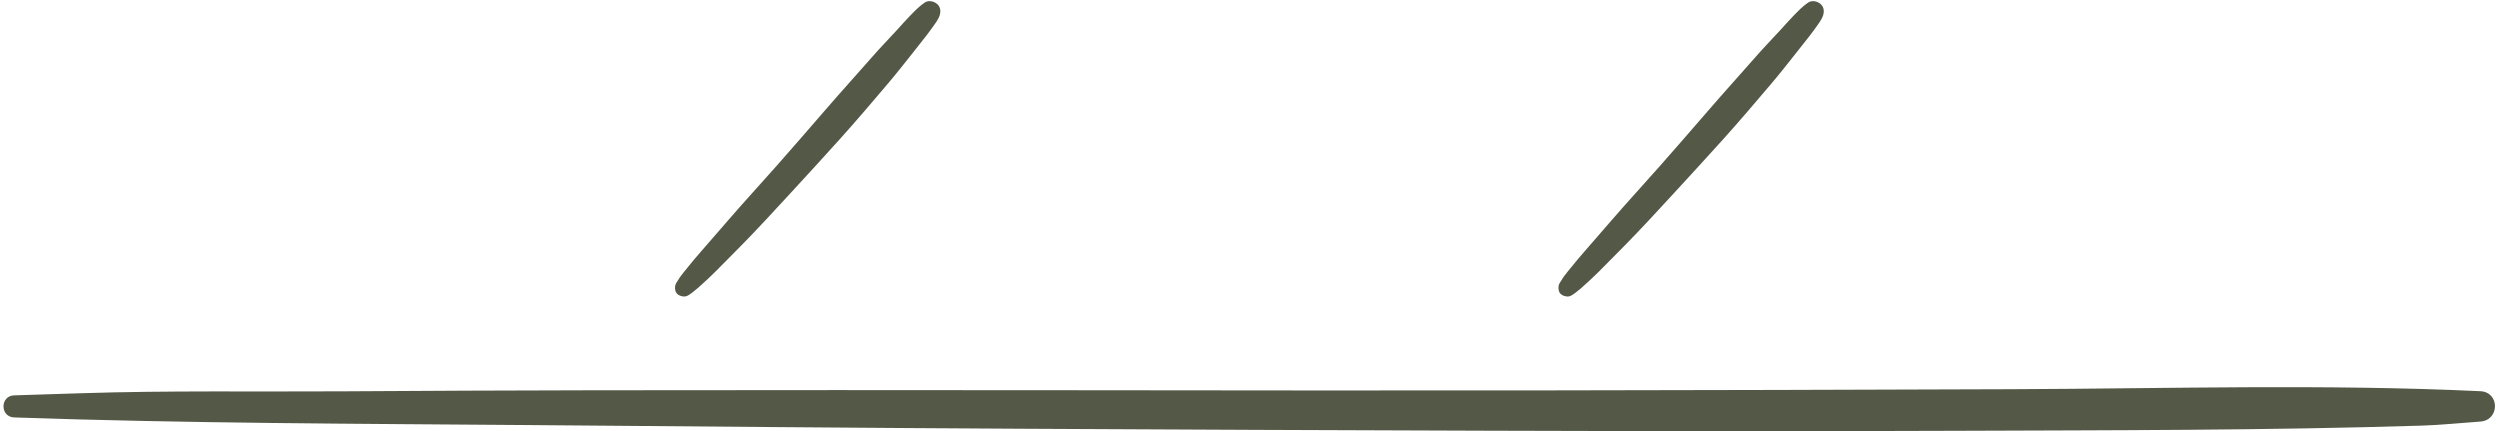 <?xml version="1.0" encoding="UTF-8" standalone="no"?><svg xmlns="http://www.w3.org/2000/svg" xmlns:xlink="http://www.w3.org/1999/xlink" fill="#535946" height="259.7" preserveAspectRatio="xMidYMid meet" version="1" viewBox="-2.1 -0.7 1504.8 259.7" width="1504.8" zoomAndPan="magnify"><g><g><g id="change1_1"><path d="M6.41,250.56c103.58,3.6,207.4,3.78,311.04,4.61c98.26,0.78,196.51,1.7,294.77,2.2c94.18,0.49,188.36,0.92,282.54,1.19 c93.22,0.27,186.45,0.43,279.67,0.05c93.65-0.38,187.36-0.2,280.96-3.11c11.83-0.37,23.66-1.63,35.47-2.45 c11.69-0.8,11.84-17.73,0-18.28c-93.76-4.41-187.9-1.54-281.75-1.2c-93.21,0.34-186.42,0.6-279.62,0.71 c-93.88,0.11-187.77,0.04-281.65-0.09c-97.68-0.14-195.37-0.09-293.05,0.02c-50.34,0.06-100.68,0.34-151.02,0.64 c-52.44,0.32-105.05-0.55-157.46,1.16c-13.3,0.43-26.59,0.84-39.89,1.26C-2.13,237.55-2.14,250.27,6.41,250.56L6.41,250.56z"/></g></g><g><g><g id="change1_2"><path d="M409.17,177.76c2.34,0.3,4.31-1.58,6.07-2.88c1.86-1.37,3.53-2.96,5.24-4.5c2.72-2.45,5.37-4.91,7.96-7.5 c5.2-5.22,10.39-10.45,15.56-15.7c10.23-10.38,20.06-21.15,29.95-31.86c9.89-10.71,19.71-21.47,29.48-32.29 c9.77-10.83,19.2-21.97,28.65-33.08c5.37-6.31,10.49-12.83,15.63-19.33c2.52-3.19,5.05-6.38,7.55-9.58 c1.59-2.03,3.1-4.12,4.61-6.22c1.24-1.73,2.39-3.35,3.26-5.3c1.12-2.51,1.22-5.64-0.99-7.67c-1.99-1.83-5.28-2.59-7.67-0.99 c-3.44,2.3-6.21,5.3-9.09,8.25c-2.59,2.66-5.04,5.47-7.55,8.21c-4.92,5.35-10,10.58-14.79,16.05 c-9.6,10.97-19.43,21.74-28.94,32.78c-9.64,11.17-19.34,22.29-29.1,33.36c-9.65,10.94-19.57,21.66-29.1,32.7 c-5.41,6.27-10.84,12.51-16.29,18.75c-2.68,3.07-5.3,6.15-7.83,9.34c-1.53,1.93-3.22,3.82-4.62,5.84 c-0.54,0.78-1.02,1.6-1.52,2.4c-0.25,0.4-0.54,0.79-0.76,1.2c-0.79,1.46-0.8,2.78-0.49,4.37 C404.85,176.45,407.1,177.5,409.17,177.76L409.17,177.76z"/></g></g><g><g id="change1_3"><path d="M940.93,177.76c2.34,0.3,4.31-1.58,6.07-2.88c1.86-1.37,3.53-2.96,5.24-4.5c2.72-2.45,5.37-4.91,7.96-7.5 c5.2-5.22,10.39-10.45,15.56-15.7c10.23-10.38,20.06-21.15,29.95-31.86c9.89-10.71,19.71-21.47,29.48-32.29 c9.77-10.83,19.2-21.97,28.65-33.08c5.37-6.31,10.49-12.83,15.63-19.33c2.52-3.19,5.05-6.38,7.55-9.58 c1.59-2.03,3.1-4.12,4.61-6.22c1.24-1.73,2.39-3.35,3.26-5.3c1.12-2.51,1.22-5.64-0.99-7.67c-1.99-1.83-5.28-2.59-7.67-0.99 c-3.44,2.3-6.21,5.3-9.09,8.25c-2.59,2.66-5.04,5.47-7.55,8.21c-4.92,5.35-10,10.58-14.79,16.05 c-9.6,10.97-19.43,21.74-28.94,32.78c-9.64,11.17-19.34,22.29-29.1,33.36c-9.65,10.94-19.57,21.66-29.1,32.7 c-5.41,6.27-10.84,12.51-16.29,18.75c-2.68,3.07-5.3,6.15-7.83,9.34c-1.53,1.93-3.22,3.82-4.62,5.84 c-0.54,0.78-1.02,1.6-1.52,2.4c-0.25,0.4-0.54,0.79-0.76,1.2c-0.79,1.46-0.8,2.78-0.49,4.37 C936.6,176.45,938.86,177.5,940.93,177.76L940.93,177.76z"/></g></g></g></g></svg>